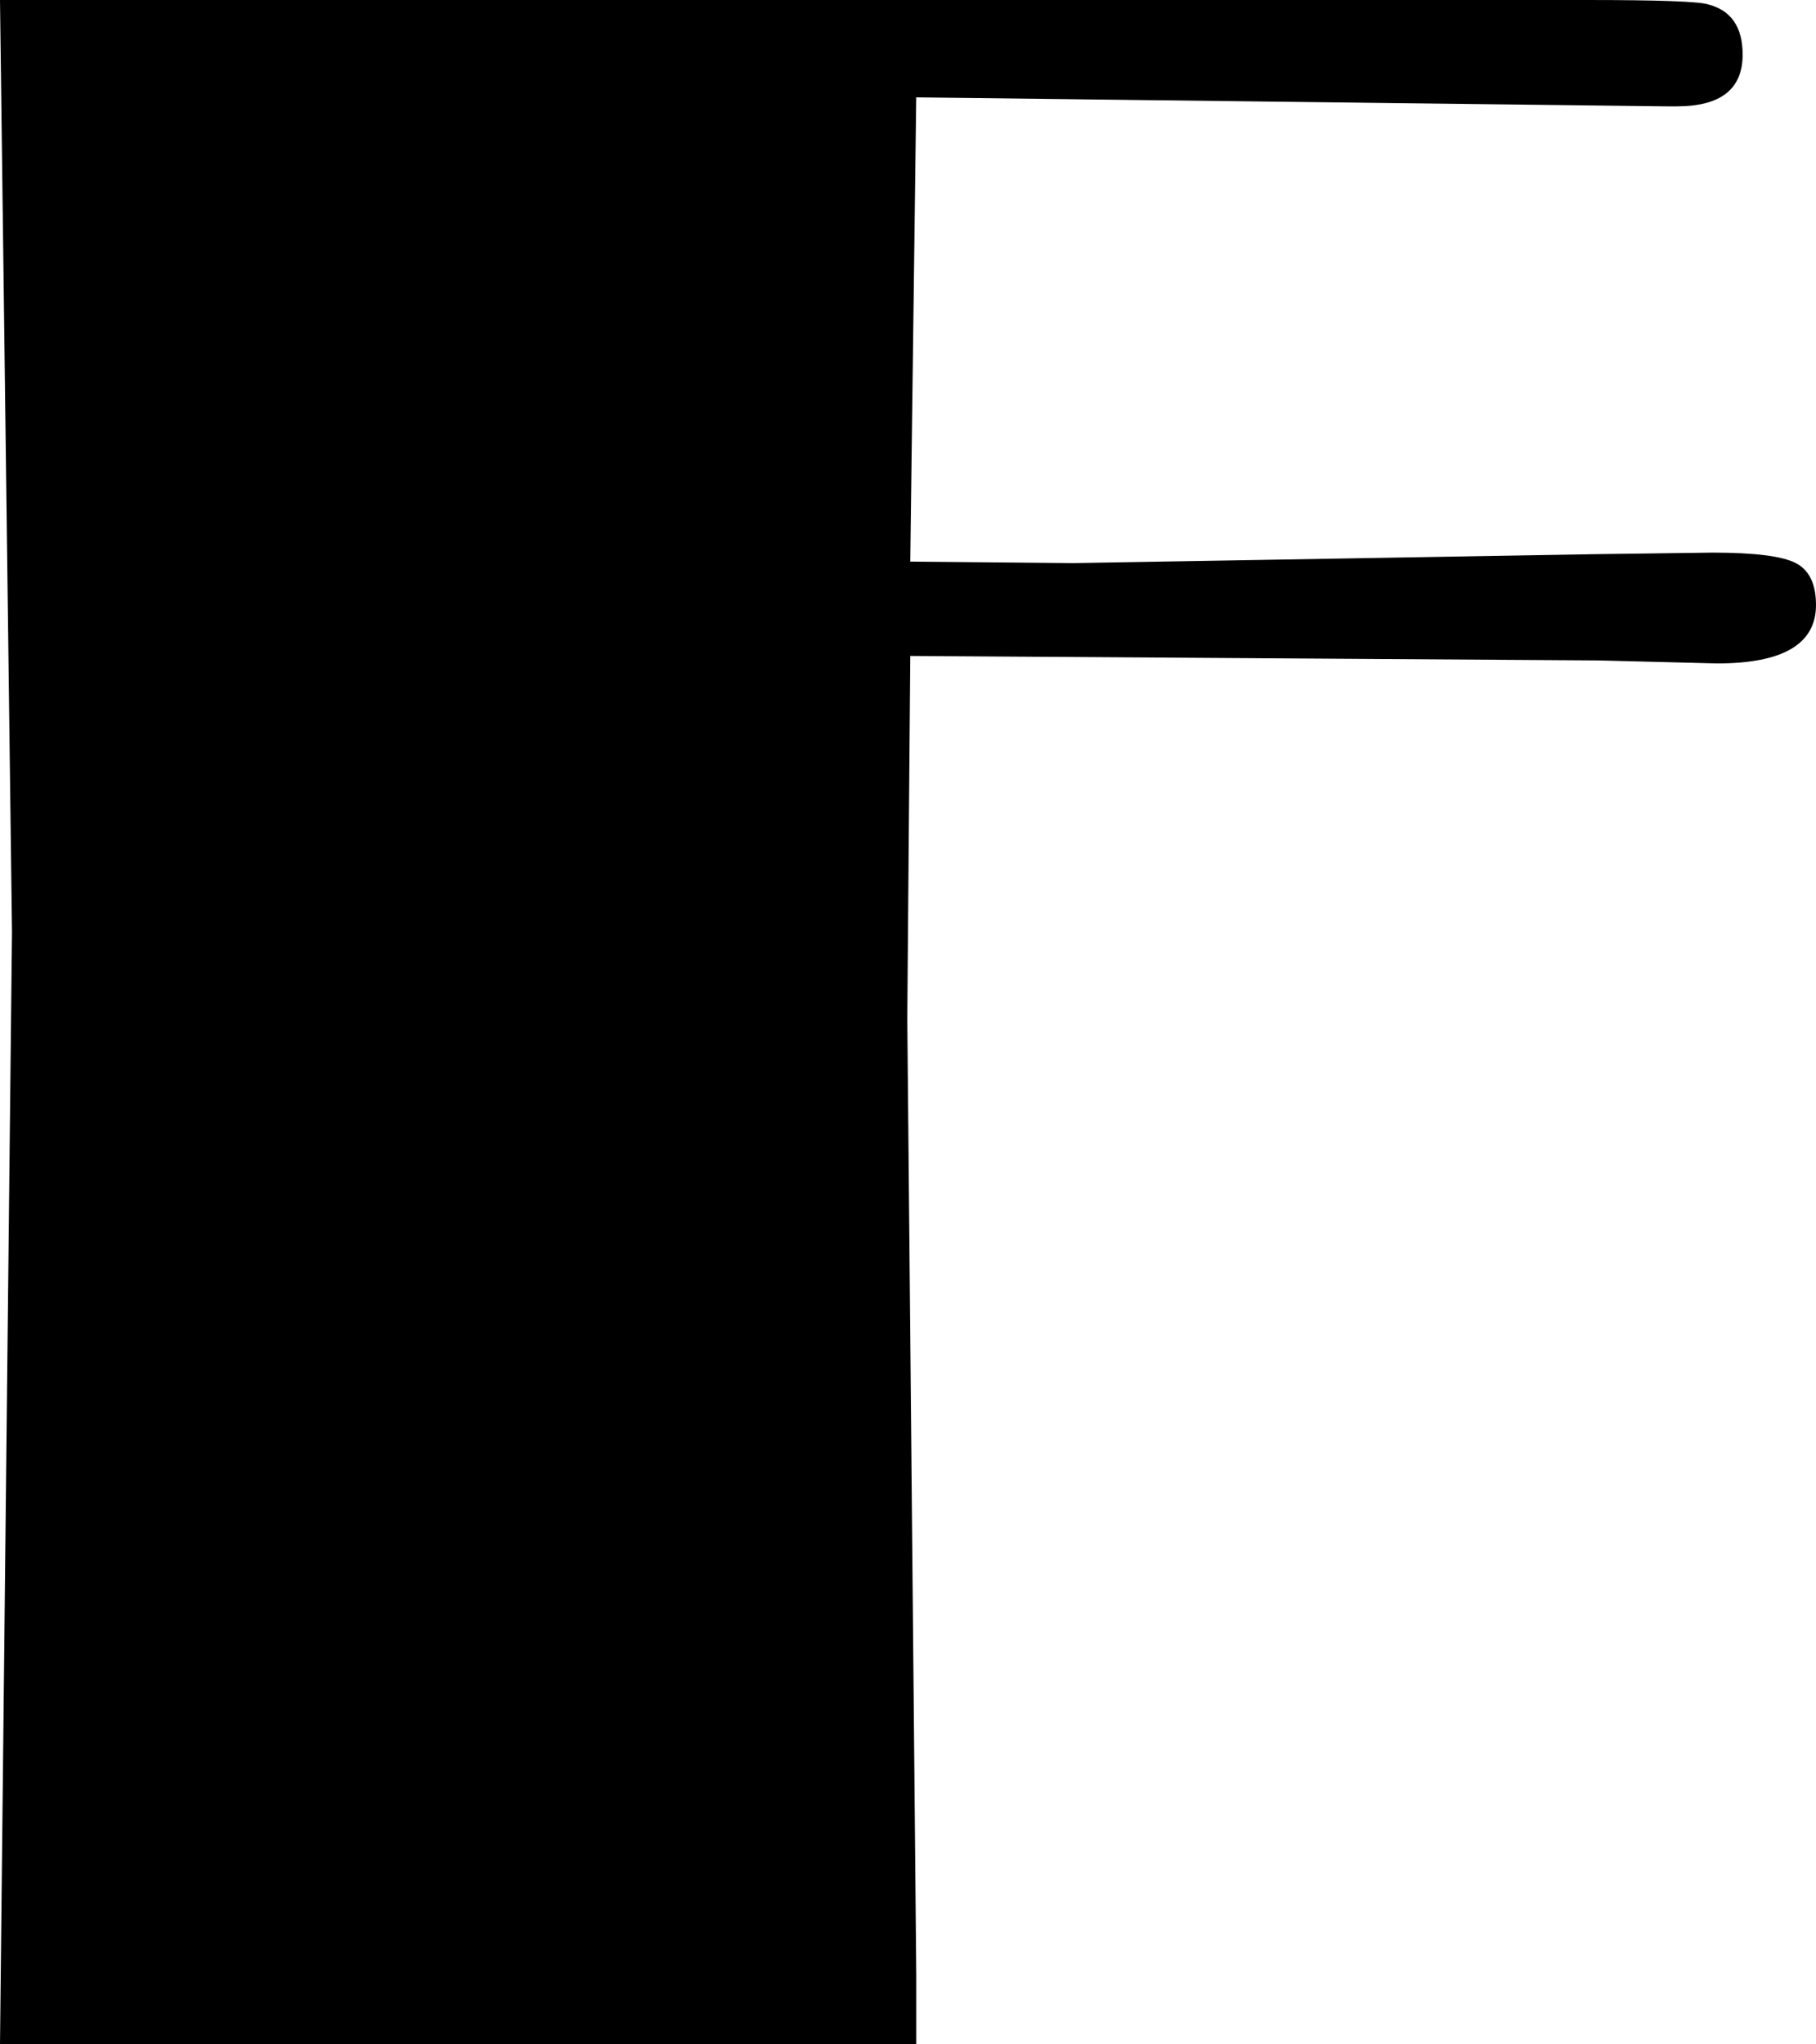 <svg xmlns="http://www.w3.org/2000/svg" id="Camada_2" data-name="Camada 2" viewBox="0 0 492.59 554.32"><g id="Camada_1-2" data-name="Camada 1"><path d="M246.91,177.87l-.81,98.27,2.44,259.49v18.68H0L3.25,252.59,0,0h430.46c19.49,0,30.46.4,32.89,1.2,6.23,1.61,9.34,6.14,9.34,13.62,0,9.35-5.96,14.02-17.87,14.02h-2.84l-203.45-2.44-1.62,125.89,44.26.41,142.13-2.44,31.27-.41c11.37,0,18.88.95,22.54,2.84,3.65,1.9,5.48,5.68,5.48,11.37,0,10.56-8.93,15.84-26.8,15.84l-32.08-.81-186.8-1.22Z"></path></g></svg>